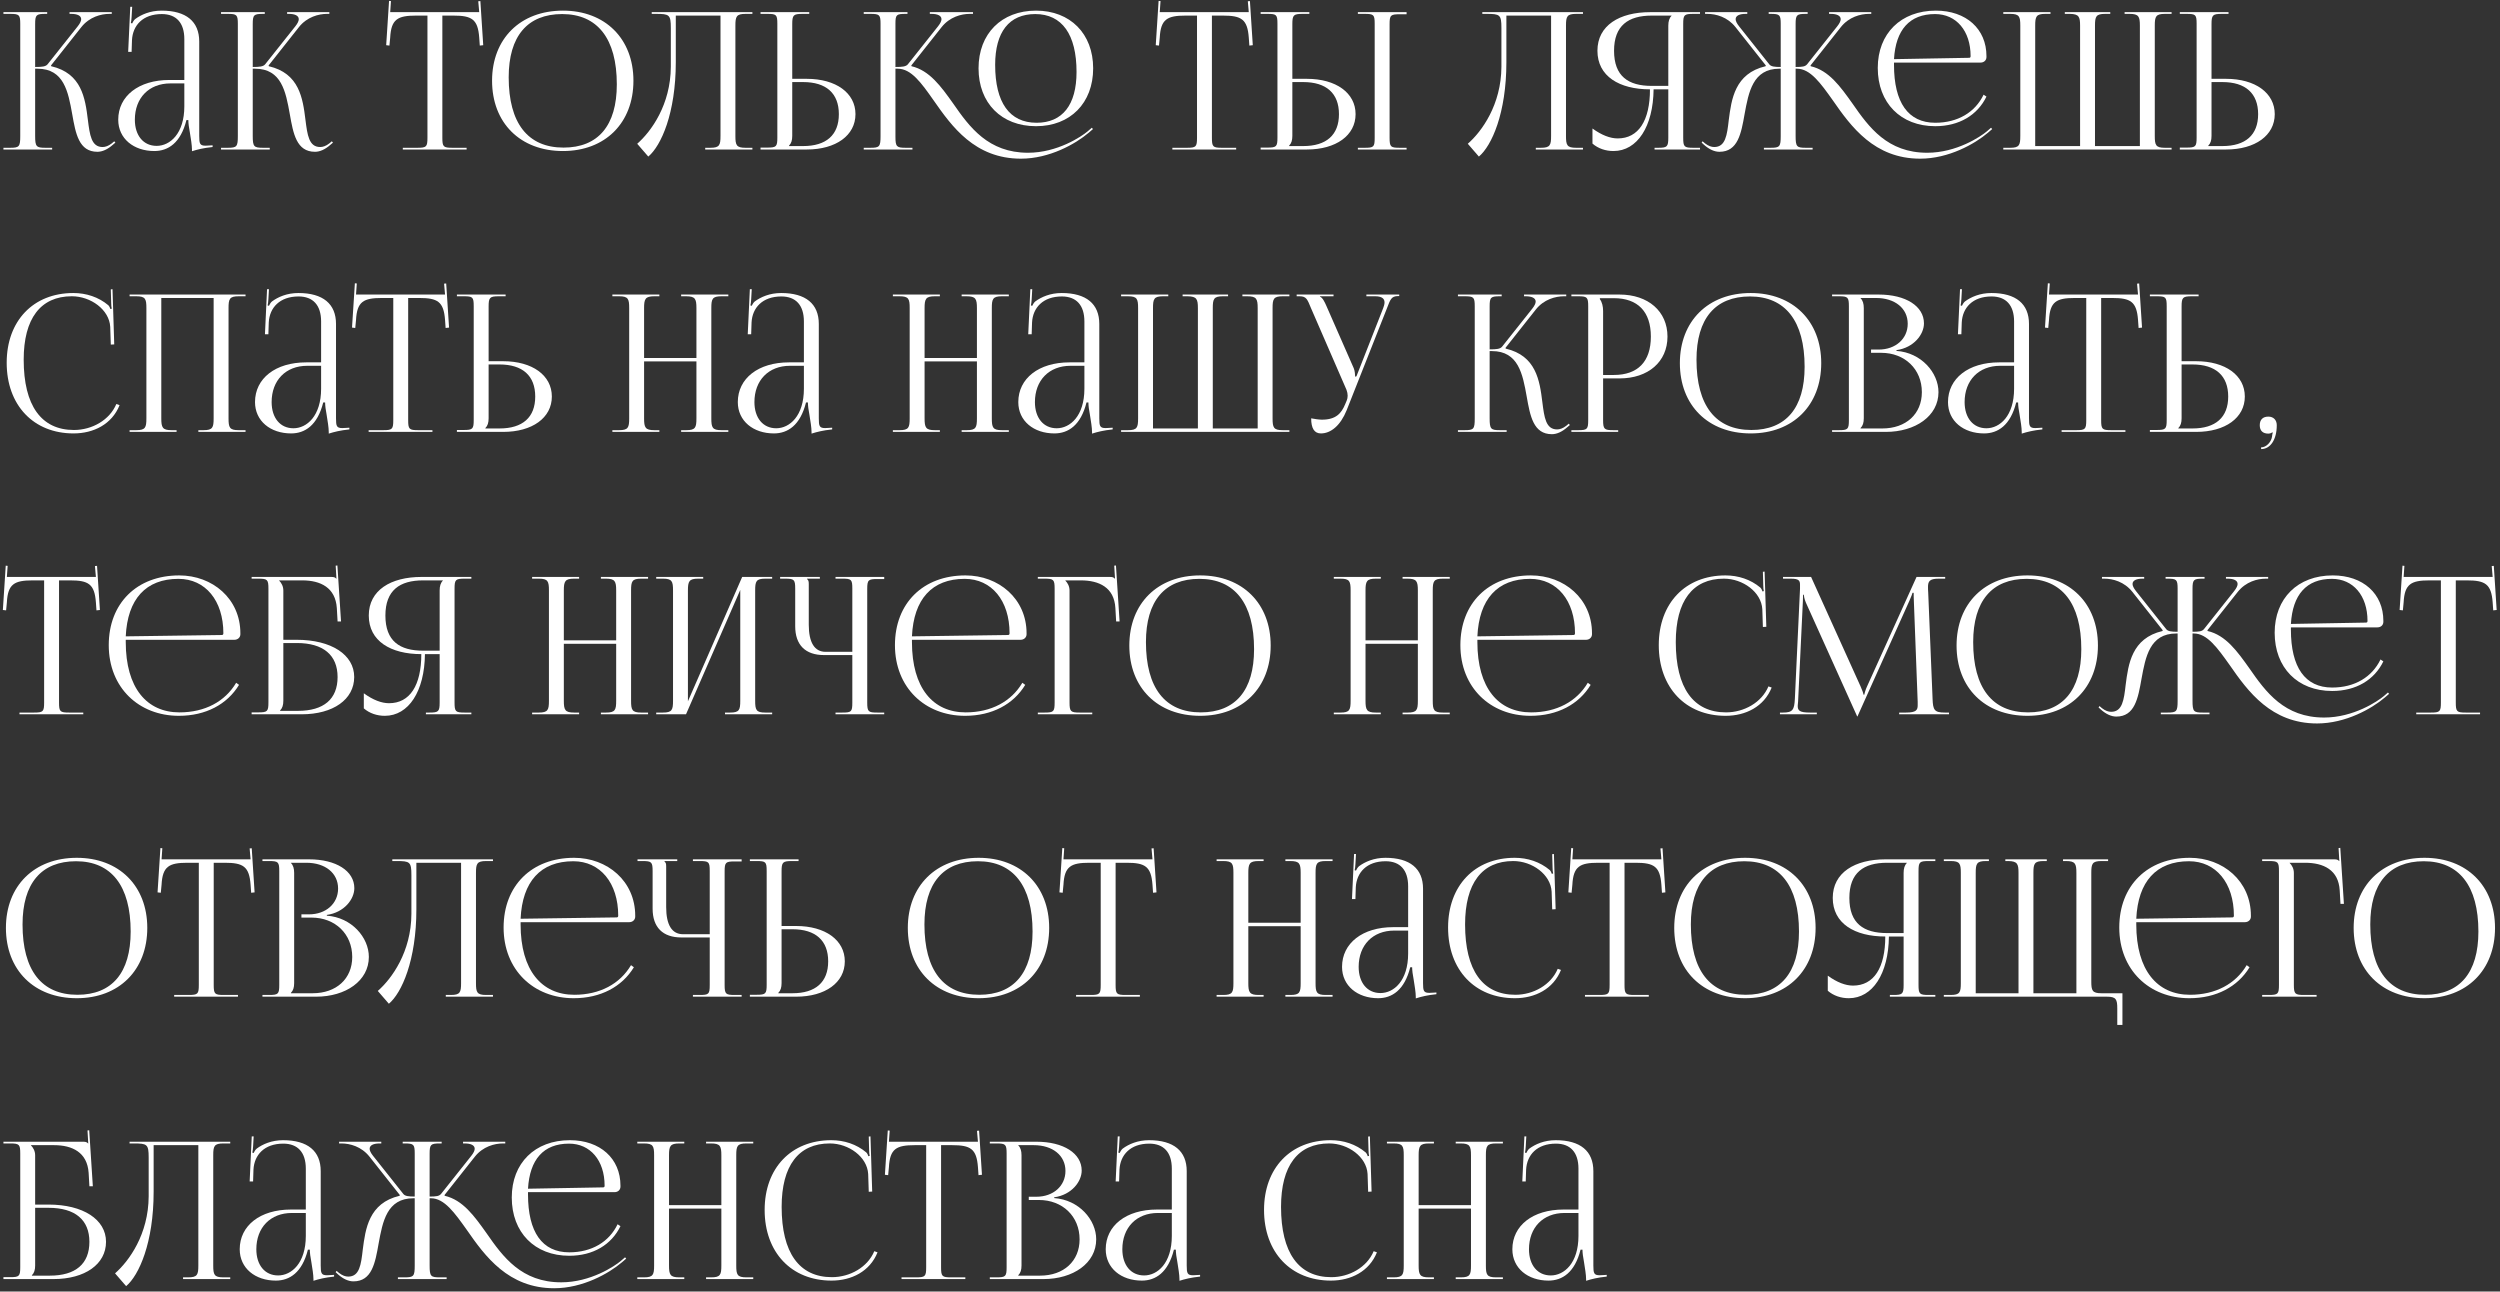 <?xml version="1.0" encoding="UTF-8"?> <svg xmlns="http://www.w3.org/2000/svg" width="602" height="311" viewBox="0 0 602 311" fill="none"><rect x="0" y="0" width="602" height="311" fill="#333333" stroke="none"/> <path d="M0.828 36.001H12.558V35.587H10.948C8.74 35.587 8.464 35.311 8.464 32.735V16.543H9.016C15.41 16.543 16.422 22.109 17.388 27.491C18.216 32.183 18.998 36.553 23.46 36.553C24.61 36.553 25.898 36.001 27.186 34.851L27.784 34.345L27.508 34.023L26.91 34.529C26.082 35.173 25.346 35.403 24.702 35.403C21.988 35.403 21.62 32.505 21.16 28.871C20.516 23.581 19.642 17.647 12.328 15.945L12.282 15.761L19.596 6.515C21.528 4.077 24.334 3.341 26.358 3.341H26.91V2.927H16.744V3.341H17.158C18.584 3.341 19.55 3.755 19.55 4.629C19.55 5.043 19.274 5.641 18.722 6.331L11.454 15.485C10.994 16.037 10.12 16.129 8.464 16.129V5.779C8.464 3.571 8.74 3.341 10.948 3.341H11.362V2.927H0.828V3.341H2.438C4.646 3.341 4.876 3.571 4.876 5.779V32.735C4.876 35.311 4.646 35.587 2.438 35.587H0.828V36.001Z" fill="white"></path> <path d="M44.387 19.257H40.799C33.393 19.257 28.471 23.121 28.471 28.825C28.471 33.379 32.197 36.369 37.165 36.369C40.477 36.369 43.513 34.437 44.893 28.917H45.353C45.353 29.653 45.491 30.757 45.721 31.907C45.951 33.379 46.227 34.943 46.227 36.047V36.415C47.515 36.001 48.987 35.633 51.195 35.403V34.989L50.413 35.035C50.413 35.035 49.769 35.081 49.493 35.081C48.113 35.081 47.975 34.575 47.975 32.735V10.011C47.975 5.181 44.847 2.559 38.913 2.559C36.153 2.559 33.991 3.525 32.565 4.583C32.243 4.813 31.875 5.503 31.829 5.641L31.507 5.549C31.599 5.227 31.645 4.721 31.691 4.077L31.829 1.639H31.369L30.863 12.495H31.691L31.783 9.643C31.967 6.101 34.405 3.387 38.959 3.387C42.455 3.387 44.387 5.503 44.387 9.413V19.257ZM44.387 20.085V25.605C44.387 32.183 40.937 35.127 37.717 35.127C34.543 35.127 32.473 32.643 32.473 28.825C32.473 23.581 35.877 20.085 41.029 20.085H44.387Z" fill="white"></path> <path d="M53.224 36.001H64.954V35.587H63.344C61.136 35.587 60.86 35.311 60.86 32.735V16.543H61.412C67.806 16.543 68.818 22.109 69.784 27.491C70.612 32.183 71.394 36.553 75.856 36.553C77.006 36.553 78.294 36.001 79.582 34.851L80.18 34.345L79.904 34.023L79.306 34.529C78.478 35.173 77.742 35.403 77.098 35.403C74.384 35.403 74.016 32.505 73.556 28.871C72.912 23.581 72.038 17.647 64.724 15.945L64.678 15.761L71.992 6.515C73.924 4.077 76.73 3.341 78.754 3.341H79.306V2.927H69.14V3.341H69.554C70.98 3.341 71.946 3.755 71.946 4.629C71.946 5.043 71.67 5.641 71.118 6.331L63.85 15.485C63.39 16.037 62.516 16.129 60.86 16.129V5.779C60.86 3.571 61.136 3.341 63.344 3.341H63.758V2.927H53.224V3.341H54.834C57.042 3.341 57.272 3.571 57.272 5.779V32.735C57.272 35.311 57.042 35.587 54.834 35.587H53.224V36.001Z" fill="white"></path> <path d="M96.996 36.001H112.36V35.587H108.956C106.748 35.587 106.518 35.357 106.518 33.149V3.755H109.186C113.602 3.755 115.074 4.629 115.396 9.045L115.534 10.977L116.362 10.885L115.672 0.259L115.166 0.305L115.396 2.927H93.96L94.144 0.259L93.684 0.213L92.994 10.885L93.776 10.977L93.96 9.045C94.19 4.629 95.754 3.755 100.17 3.755H102.93V33.149C102.93 35.357 102.7 35.587 100.492 35.587H96.996V36.001Z" fill="white"></path> <path d="M135.557 36.369C145.723 36.369 152.531 29.607 152.531 19.441C152.531 9.321 145.723 2.559 135.557 2.559C125.299 2.559 118.491 9.321 118.491 19.441C118.491 29.607 125.299 36.369 135.557 36.369ZM135.695 35.541C127.093 35.541 122.493 29.653 122.493 18.613C122.493 8.723 127.001 3.387 135.373 3.387C143.883 3.387 148.529 9.321 148.529 20.315C148.529 30.251 144.021 35.541 135.695 35.541Z" fill="white"></path> <path d="M156.935 2.927V3.341H157.947C161.167 3.341 161.535 3.525 161.535 6.745V16.083C161.489 25.237 156.797 31.677 153.439 34.621L156.107 37.703C159.189 35.127 162.731 27.261 162.731 14.979V3.755H173.495V32.735C173.495 34.943 173.265 35.587 171.057 35.587H169.815V36.001H181.177V35.587H179.521C177.313 35.587 177.083 34.943 177.083 32.735V6.193C177.083 3.985 177.313 3.341 179.521 3.341H181.177V2.927H156.935Z" fill="white"></path> <path d="M183.136 36.001H194.268C201.306 36.001 205.998 32.597 205.998 27.491C205.998 22.385 201.306 18.981 194.268 18.981H190.772V5.825C190.772 3.617 191.048 3.341 193.256 3.341H194.866V2.927H183.136V3.341H184.746C186.954 3.341 187.184 3.525 187.184 5.733V33.103C187.184 35.311 186.954 35.541 184.746 35.541H183.136V36.001ZM190.772 19.763H193.394C198.96 19.763 201.996 22.477 201.996 27.491C201.996 32.505 198.96 35.173 193.394 35.173H189.99V35.081C190.542 34.529 190.772 33.793 190.772 32.735V19.763Z" fill="white"></path> <path d="M249.479 30.389C257.713 30.389 263.233 24.823 263.233 16.451C263.233 8.125 257.713 2.559 249.479 2.559C241.153 2.559 235.633 8.125 235.633 16.451C235.633 24.823 241.153 30.389 249.479 30.389ZM249.617 29.561C243.085 29.561 239.635 24.685 239.635 15.623C239.635 7.711 242.993 3.387 249.295 3.387C255.735 3.387 259.231 8.309 259.231 17.325C259.231 25.283 255.827 29.561 249.617 29.561ZM207.987 36.001H219.717V35.587H218.107C215.945 35.587 215.623 35.357 215.623 32.965C215.623 32.919 215.623 32.827 215.623 32.735V16.543H216.175C219.441 16.543 221.879 19.993 224.823 24.179C229.193 30.435 234.713 38.209 245.845 38.209C252.699 38.209 259.001 34.667 262.175 31.953L263.187 31.079L262.911 30.757L261.899 31.631C260.427 32.873 254.631 36.783 247.547 36.783C237.979 36.783 233.471 30.619 229.515 24.915C226.571 20.775 223.811 16.957 219.487 15.945L219.441 15.761L226.755 6.515C228.687 4.077 231.493 3.341 233.517 3.341H234.299V2.927H223.903V3.341H224.317C225.743 3.341 226.709 3.755 226.709 4.629C226.709 5.043 226.433 5.641 225.881 6.331L218.613 15.485C218.153 16.037 217.279 16.129 215.623 16.129V5.687C215.623 3.525 215.853 3.341 218.107 3.341H218.521V2.927H207.987V3.341H209.597C211.805 3.341 212.035 3.571 212.035 5.779V32.735C212.035 35.311 211.805 35.587 209.597 35.587H207.987V36.001Z" fill="white"></path> <path d="M282.306 36.001H297.67V35.587H294.266C292.058 35.587 291.828 35.357 291.828 33.149V3.755H294.496C298.912 3.755 300.384 4.629 300.706 9.045L300.844 10.977L301.672 10.885L300.982 0.259L300.476 0.305L300.706 2.927H279.27L279.454 0.259L278.994 0.213L278.304 10.885L279.086 10.977L279.27 9.045C279.5 4.629 281.064 3.755 285.48 3.755H288.24V33.149C288.24 35.357 288.01 35.587 285.802 35.587H282.306V36.001Z" fill="white"></path> <path d="M326.976 36.001H338.706V35.587H337.096C334.888 35.587 334.612 35.403 334.612 33.195V5.825C334.612 3.617 334.888 3.433 337.096 3.433H338.706V2.927H326.976V3.341H328.586C330.794 3.341 331.024 3.525 331.024 5.733V33.195C331.024 35.403 330.794 35.587 328.586 35.587H326.976V36.001ZM303.562 36.001H314.694C321.732 36.001 326.424 32.597 326.424 27.491C326.424 22.385 321.732 18.981 314.694 18.981H311.198V5.825C311.198 3.617 311.474 3.341 313.682 3.341H315.292V2.927H303.562V3.341H305.172C307.38 3.341 307.61 3.525 307.61 5.733V33.103C307.61 35.311 307.38 35.541 305.172 35.541H303.562V36.001ZM311.198 19.763H313.82C319.386 19.763 322.422 22.477 322.422 27.491C322.422 32.505 319.386 35.173 313.82 35.173H310.416V35.081C310.968 34.529 311.198 33.793 311.198 32.735V19.763Z" fill="white"></path> <path d="M356.942 2.927V3.341H357.954C361.174 3.341 361.542 3.525 361.542 6.745V16.083C361.496 25.237 356.804 31.677 353.446 34.621L356.114 37.703C359.196 35.127 362.738 27.261 362.738 14.979V3.755H373.502V32.735C373.502 34.943 373.272 35.587 371.064 35.587H369.822V36.001H381.184V35.587H379.528C377.32 35.587 377.09 34.943 377.09 32.735V6.193C377.09 3.985 377.32 3.341 379.528 3.341H381.184V2.927H356.942Z" fill="white"></path> <path d="M398.416 36.001H409.364V35.587H407.754C405.546 35.587 405.316 35.357 405.316 33.149V5.779C405.316 3.571 405.546 3.341 407.754 3.341H409.364V2.927H397.358C389.998 2.927 384.662 6.101 384.662 12.219C384.662 18.383 389.952 21.511 397.312 21.511C397.312 29.055 394.552 33.333 389.538 33.333C387.744 33.333 385.674 32.551 383.466 30.941V34.575C384.846 35.771 386.64 36.369 388.526 36.369C394.276 36.369 398.094 30.435 398.186 21.511H401.728V33.149C401.728 35.357 401.452 35.587 399.244 35.587H398.416V36.001ZM401.728 20.683H397.726C392.114 20.683 388.664 18.383 388.664 12.219C388.664 6.147 392.114 3.755 397.726 3.755H402.51V3.801C401.958 4.353 401.728 5.135 401.728 6.193V20.683Z" fill="white"></path> <path d="M424.749 36.001H436.479V35.587H434.869C432.661 35.587 432.385 35.357 432.385 32.735V16.543H432.707C435.927 16.543 438.411 20.039 441.355 24.179C445.725 30.481 451.337 38.209 462.377 38.209C469.231 38.209 475.533 34.667 478.707 31.953L479.719 31.079L479.443 30.757L478.431 31.631C476.959 32.873 471.163 36.783 464.079 36.783C454.511 36.783 450.049 30.665 446.093 24.961C443.149 20.821 440.389 16.957 436.019 15.945L435.973 15.761L443.287 6.515C445.219 4.077 448.025 3.341 450.049 3.341H450.601V2.927H440.435V3.341H440.849C442.275 3.341 443.241 3.755 443.241 4.629C443.241 5.043 442.965 5.641 442.413 6.331L435.145 15.485C434.685 16.037 433.995 16.129 432.385 16.129V5.779C432.385 3.571 432.661 3.341 434.869 3.341H435.283V2.927H425.899V3.341H426.359C428.567 3.341 428.797 3.571 428.797 5.779V16.129C427.325 16.129 426.451 16.037 426.037 15.485L418.769 6.331C418.217 5.641 417.941 5.043 417.941 4.629C417.941 3.755 418.907 3.341 420.333 3.341H420.747V2.927H410.581V3.341H411.133C413.203 3.341 415.963 4.077 417.895 6.515L425.209 15.761L425.163 15.945C417.711 17.693 416.929 23.949 416.285 28.917C415.871 32.551 415.503 35.403 412.789 35.403C412.145 35.403 411.409 35.173 410.581 34.529L409.983 34.023L409.753 34.345L410.305 34.851C411.593 36.001 412.881 36.553 414.031 36.553C418.493 36.553 419.275 32.137 420.103 27.445C421.069 22.201 422.081 16.543 428.475 16.543H428.797V32.735C428.797 35.311 428.567 35.587 426.359 35.587H424.749V36.001ZM456.075 15.071H476.913C477.741 15.071 478.339 14.519 478.339 13.737V13.507C478.339 6.975 473.463 2.559 466.149 2.559C457.731 2.559 452.165 8.079 452.165 16.359C452.165 24.777 457.685 30.389 466.011 30.389C471.761 30.389 476.177 27.721 478.339 23.259L477.649 22.799C475.625 27.031 471.439 29.561 466.011 29.561C459.479 29.561 456.075 24.685 456.075 15.623C456.075 15.439 456.075 15.255 456.075 15.071ZM456.075 14.243C456.489 7.205 459.801 3.387 465.965 3.387C471.071 3.387 474.521 7.435 474.521 13.507C474.521 13.783 474.429 13.921 474.153 13.921L456.075 14.243Z" fill="white"></path> <path d="M482.394 36.001H522.92V35.587H521.31C519.102 35.587 518.872 34.943 518.872 32.735V6.193C518.872 3.985 519.102 3.341 521.31 3.341H522.92V2.927H511.604V3.341H512.8C515.008 3.341 515.284 3.985 515.284 6.193V35.173H504.474V6.193C504.474 3.985 504.704 3.341 506.912 3.341H508.154V2.927H497.206V3.341H498.448C500.61 3.387 500.886 4.031 500.886 6.193V35.173H490.076V6.193C490.076 3.985 490.306 3.341 492.514 3.341H493.756V2.927H482.394V3.341H484.05C486.258 3.341 486.488 3.985 486.488 6.193V32.735C486.488 34.943 486.258 35.587 484.05 35.587H482.394V36.001Z" fill="white"></path> <path d="M524.898 36.001H536.03C543.068 36.001 547.76 32.597 547.76 27.491C547.76 22.385 543.068 18.981 536.03 18.981H532.534V5.825C532.534 3.617 532.81 3.341 535.018 3.341H536.628V2.927H524.898V3.341H526.508C528.716 3.341 528.946 3.525 528.946 5.733V33.103C528.946 35.311 528.716 35.541 526.508 35.541H524.898V36.001ZM532.534 19.763H535.156C540.722 19.763 543.758 22.477 543.758 27.491C543.758 32.505 540.722 35.173 535.156 35.173H531.752V35.081C532.304 34.529 532.534 33.793 532.534 32.735V19.763Z" fill="white"></path> <path d="M1.61 87.349C1.61 97.561 8.05 104.369 17.71 104.369C22.54 104.369 26.956 102.161 28.796 97.561L28.014 97.285C26.404 101.149 22.172 103.541 17.802 103.541C9.936 103.541 5.704 97.653 5.704 86.613C5.704 76.723 9.752 71.341 17.296 71.341C21.85 71.341 26.312 74.561 26.542 78.701L26.68 82.979L27.508 82.933L27.094 69.639L26.68 69.685L26.772 72.997C26.772 73.503 26.818 73.963 26.91 74.331L26.588 74.423C26.496 74.101 26.312 73.733 26.082 73.503C23.736 71.525 20.746 70.559 17.664 70.559C8.004 70.559 1.61 77.275 1.61 87.349Z" fill="white"></path> <path d="M31.204 104.001H42.52V103.587H41.324C39.116 103.587 38.84 102.943 38.84 100.735V71.755H51.444V100.735C51.444 102.943 51.214 103.587 49.006 103.587H47.764V104.001H59.126V103.587H57.47C55.262 103.587 55.032 102.943 55.032 100.735V74.193C55.032 71.985 55.262 71.341 57.47 71.341H59.126V70.927H31.204V71.341H32.814C35.022 71.341 35.252 71.985 35.252 74.193V100.735C35.252 102.943 35.022 103.587 32.814 103.587H31.204V104.001Z" fill="white"></path> <path d="M77.323 87.257H73.736C66.329 87.257 61.407 91.121 61.407 96.825C61.407 101.379 65.133 104.369 70.102 104.369C73.413 104.369 76.45 102.437 77.829 96.917H78.29C78.29 97.653 78.427 98.757 78.657 99.907C78.888 101.379 79.163 102.943 79.163 104.047V104.415C80.451 104.001 81.924 103.633 84.132 103.403V102.989L83.35 103.035C83.35 103.035 82.706 103.081 82.43 103.081C81.049 103.081 80.912 102.575 80.912 100.735V78.011C80.912 73.181 77.784 70.559 71.85 70.559C69.09 70.559 66.927 71.525 65.501 72.583C65.18 72.813 64.811 73.503 64.766 73.641L64.444 73.549C64.535 73.227 64.582 72.721 64.627 72.077L64.766 69.639H64.305L63.8 80.495H64.627L64.719 77.643C64.903 74.101 67.341 71.387 71.895 71.387C75.391 71.387 77.323 73.503 77.323 77.413V87.257ZM77.323 88.085V93.605C77.323 100.183 73.874 103.127 70.653 103.127C67.48 103.127 65.409 100.643 65.409 96.825C65.409 91.581 68.814 88.085 73.966 88.085H77.323Z" fill="white"></path> <path d="M88.767 104.001H104.131V103.587H100.727C98.519 103.587 98.289 103.357 98.289 101.149V71.755H100.957C105.373 71.755 106.845 72.629 107.167 77.045L107.305 78.977L108.133 78.885L107.443 68.259L106.937 68.305L107.167 70.927H85.731L85.915 68.259L85.455 68.213L84.765 78.885L85.547 78.977L85.731 77.045C85.961 72.629 87.525 71.755 91.941 71.755H94.701V101.149C94.701 103.357 94.471 103.587 92.263 103.587H88.767V104.001Z" fill="white"></path> <path d="M110.023 104.001H121.155C128.193 104.001 132.885 100.597 132.885 95.491C132.885 90.385 128.193 86.981 121.155 86.981H117.659V73.825C117.659 71.617 117.935 71.341 120.143 71.341H121.753V70.927H110.023V71.341H111.633C113.841 71.341 114.071 71.525 114.071 73.733V101.103C114.071 103.311 113.841 103.541 111.633 103.541H110.023V104.001ZM117.659 87.763H120.281C125.847 87.763 128.883 90.477 128.883 95.491C128.883 100.505 125.847 103.173 120.281 103.173H116.877V103.081C117.429 102.529 117.659 101.793 117.659 100.735V87.763Z" fill="white"></path> <path d="M147.46 104.001H158.776V103.587H157.58C155.372 103.587 155.096 102.943 155.096 100.735V87.027H167.7V100.735C167.7 102.943 167.47 103.587 165.262 103.587H164.02V104.001H175.382V103.587H173.726C171.518 103.587 171.288 102.943 171.288 100.735V74.193C171.288 71.985 171.518 71.341 173.726 71.341H175.382V70.927H164.02V71.341H165.216C167.424 71.341 167.7 71.985 167.7 74.193V86.199H155.096V74.193C155.096 71.985 155.372 71.341 157.58 71.341H158.776V70.927H147.46V71.341H149.07C151.278 71.341 151.508 71.985 151.508 74.193V100.735C151.508 102.943 151.278 103.587 149.07 103.587H147.46V104.001Z" fill="white"></path> <path d="M193.58 87.257H189.992C182.586 87.257 177.664 91.121 177.664 96.825C177.664 101.379 181.39 104.369 186.358 104.369C189.67 104.369 192.706 102.437 194.086 96.917H194.546C194.546 97.653 194.684 98.757 194.914 99.907C195.144 101.379 195.42 102.943 195.42 104.047V104.415C196.708 104.001 198.18 103.633 200.388 103.403V102.989L199.606 103.035C199.606 103.035 198.962 103.081 198.686 103.081C197.306 103.081 197.168 102.575 197.168 100.735V78.011C197.168 73.181 194.039 70.559 188.105 70.559C185.345 70.559 183.184 71.525 181.758 72.583C181.436 72.813 181.067 73.503 181.021 73.641L180.7 73.549C180.792 73.227 180.837 72.721 180.883 72.077L181.021 69.639H180.562L180.056 80.495H180.883L180.976 77.643C181.16 74.101 183.598 71.387 188.152 71.387C191.648 71.387 193.58 73.503 193.58 77.413V87.257ZM193.58 88.085V93.605C193.58 100.183 190.129 103.127 186.91 103.127C183.735 103.127 181.666 100.643 181.666 96.825C181.666 91.581 185.07 88.085 190.222 88.085H193.58Z" fill="white"></path> <path d="M215.003 104.001H226.319V103.587H225.123C222.915 103.587 222.639 102.943 222.639 100.735V87.027H235.243V100.735C235.243 102.943 235.013 103.587 232.805 103.587H231.563V104.001H242.925V103.587H241.269C239.061 103.587 238.831 102.943 238.831 100.735V74.193C238.831 71.985 239.061 71.341 241.269 71.341H242.925V70.927H231.563V71.341H232.759C234.967 71.341 235.243 71.985 235.243 74.193V86.199H222.639V74.193C222.639 71.985 222.915 71.341 225.123 71.341H226.319V70.927H215.003V71.341H216.613C218.821 71.341 219.051 71.985 219.051 74.193V100.735C219.051 102.943 218.821 103.587 216.613 103.587H215.003V104.001Z" fill="white"></path> <path d="M261.123 87.257H257.535C250.129 87.257 245.207 91.121 245.207 96.825C245.207 101.379 248.933 104.369 253.901 104.369C257.213 104.369 260.249 102.437 261.629 96.917H262.089C262.089 97.653 262.227 98.757 262.457 99.907C262.687 101.379 262.963 102.943 262.963 104.047V104.415C264.251 104.001 265.723 103.633 267.931 103.403V102.989L267.149 103.035C267.149 103.035 266.505 103.081 266.229 103.081C264.849 103.081 264.711 102.575 264.711 100.735V78.011C264.711 73.181 261.583 70.559 255.649 70.559C252.889 70.559 250.727 71.525 249.301 72.583C248.979 72.813 248.611 73.503 248.565 73.641L248.243 73.549C248.335 73.227 248.381 72.721 248.427 72.077L248.565 69.639H248.105L247.599 80.495H248.427L248.519 77.643C248.703 74.101 251.141 71.387 255.695 71.387C259.191 71.387 261.123 73.503 261.123 77.413V87.257ZM261.123 88.085V93.605C261.123 100.183 257.673 103.127 254.453 103.127C251.279 103.127 249.209 100.643 249.209 96.825C249.209 91.581 252.613 88.085 257.765 88.085H261.123Z" fill="white"></path> <path d="M269.96 104.001H310.486V103.587H308.876C306.668 103.587 306.438 102.943 306.438 100.735V74.193C306.438 71.985 306.668 71.341 308.876 71.341H310.486V70.927H299.17V71.341H300.366C302.574 71.341 302.85 71.985 302.85 74.193V103.173H292.04V74.193C292.04 71.985 292.27 71.341 294.478 71.341H295.72V70.927H284.772V71.341H286.014C288.176 71.387 288.452 72.031 288.452 74.193V103.173H277.642V74.193C277.642 71.985 277.872 71.341 280.08 71.341H281.322V70.927H269.96V71.341H271.616C273.824 71.341 274.054 71.985 274.054 74.193V100.735C274.054 102.943 273.824 103.587 271.616 103.587H269.96V104.001Z" fill="white"></path> <path d="M315.731 100.735C315.731 103.173 316.513 104.369 318.077 104.369C320.423 104.369 322.769 102.529 324.287 98.757L333.993 74.193C334.775 72.169 335.005 71.295 336.661 71.295H336.937V70.927H329.025V71.341H331.141C332.843 71.341 333.395 71.985 333.395 72.813C333.395 73.227 333.257 73.733 333.073 74.193L326.633 90.615L326.311 90.707V90.615C326.311 90.339 326.265 89.327 325.989 88.683L319.365 73.595C318.997 72.767 318.491 71.663 317.847 71.433V71.341H321.113V70.927H312.235V71.341H312.925C314.581 71.341 314.811 72.077 315.685 74.193L324.241 93.881C324.425 94.387 324.517 94.847 324.517 95.307C324.517 95.721 324.425 96.135 324.287 96.457L323.919 97.331C322.999 99.539 321.711 101.057 318.307 101.057C317.663 101.057 316.375 100.873 315.731 100.735Z" fill="white"></path> <path d="M351.07 104.001H362.8V103.587H361.19C358.982 103.587 358.706 103.311 358.706 100.735V84.543H359.258C365.652 84.543 366.664 90.109 367.63 95.491C368.458 100.183 369.24 104.553 373.702 104.553C374.852 104.553 376.14 104.001 377.428 102.851L378.026 102.345L377.75 102.023L377.152 102.529C376.324 103.173 375.588 103.403 374.944 103.403C372.23 103.403 371.862 100.505 371.402 96.871C370.758 91.581 369.884 85.647 362.57 83.945L362.524 83.761L369.838 74.515C371.77 72.077 374.576 71.341 376.6 71.341H377.152V70.927H366.986V71.341H367.4C368.826 71.341 369.792 71.755 369.792 72.629C369.792 73.043 369.516 73.641 368.964 74.331L361.696 83.485C361.236 84.037 360.362 84.129 358.706 84.129V73.779C358.706 71.571 358.982 71.341 361.19 71.341H361.604V70.927H351.07V71.341H352.68C354.888 71.341 355.118 71.571 355.118 73.779V100.735C355.118 103.311 354.888 103.587 352.68 103.587H351.07V104.001Z" fill="white"></path> <path d="M385.245 71.801H388.603C394.399 71.801 397.527 75.067 397.527 81.047C397.527 87.073 394.399 90.293 388.603 90.293H386.027V74.883C386.027 73.825 385.797 72.767 385.245 72.031V71.801ZM378.391 104.001H389.661V103.587H388.511C386.303 103.587 386.027 103.357 386.027 101.149V91.121H389.983C396.883 91.121 401.529 87.119 401.529 81.047C401.529 74.975 396.883 70.927 389.983 70.927H378.391V71.341H380.001C382.209 71.341 382.439 71.571 382.439 73.779V101.149C382.439 103.357 382.209 103.587 380.001 103.587H378.391V104.001Z" fill="white"></path> <path d="M421.579 104.369C431.745 104.369 438.553 97.607 438.553 87.441C438.553 77.321 431.745 70.559 421.579 70.559C411.321 70.559 404.513 77.321 404.513 87.441C404.513 97.607 411.321 104.369 421.579 104.369ZM421.717 103.541C413.115 103.541 408.515 97.653 408.515 86.613C408.515 76.723 413.023 71.387 421.395 71.387C429.905 71.387 434.551 77.321 434.551 88.315C434.551 98.251 430.043 103.541 421.717 103.541Z" fill="white"></path> <path d="M448.018 103.173V103.081C448.57 102.529 448.8 101.793 448.8 100.735V74.193C448.8 73.135 448.57 72.353 448.018 71.801V71.755H451.744C456.298 71.755 459.38 74.239 459.38 77.965C459.38 81.599 456.436 84.175 452.388 84.175H450.548V84.957H452.986C458.69 84.957 462.784 88.913 462.784 94.433C462.784 99.677 458.966 103.173 453.262 103.173H448.018ZM441.164 104.001H454.09C461.22 104.001 466.786 100.183 466.786 94.433C466.786 89.741 462.646 84.911 456.666 84.497V84.313C460.898 83.715 463.29 80.495 463.29 77.873C463.29 73.733 458.92 70.927 452.388 70.927H441.164V71.341H442.774C444.982 71.341 445.212 71.571 445.212 73.779V101.149C445.212 103.357 444.982 103.587 442.774 103.587H441.164V104.001Z" fill="white"></path> <path d="M484.993 87.257H481.405C473.999 87.257 469.077 91.121 469.077 96.825C469.077 101.379 472.803 104.369 477.771 104.369C481.083 104.369 484.119 102.437 485.499 96.917H485.959C485.959 97.653 486.097 98.757 486.327 99.907C486.557 101.379 486.833 102.943 486.833 104.047V104.415C488.121 104.001 489.593 103.633 491.801 103.403V102.989L491.019 103.035C491.019 103.035 490.375 103.081 490.099 103.081C488.719 103.081 488.581 102.575 488.581 100.735V78.011C488.581 73.181 485.453 70.559 479.519 70.559C476.759 70.559 474.597 71.525 473.171 72.583C472.849 72.813 472.481 73.503 472.435 73.641L472.113 73.549C472.205 73.227 472.251 72.721 472.297 72.077L472.435 69.639H471.975L471.469 80.495H472.297L472.389 77.643C472.573 74.101 475.011 71.387 479.565 71.387C483.061 71.387 484.993 73.503 484.993 77.413V87.257ZM484.993 88.085V93.605C484.993 100.183 481.543 103.127 478.323 103.127C475.149 103.127 473.079 100.643 473.079 96.825C473.079 91.581 476.483 88.085 481.635 88.085H484.993Z" fill="white"></path> <path d="M496.436 104.001H511.8V103.587H508.396C506.188 103.587 505.958 103.357 505.958 101.149V71.755H508.626C513.042 71.755 514.514 72.629 514.836 77.045L514.974 78.977L515.802 78.885L515.112 68.259L514.606 68.305L514.836 70.927H493.4L493.584 68.259L493.124 68.213L492.434 78.885L493.216 78.977L493.4 77.045C493.63 72.629 495.194 71.755 499.61 71.755H502.37V101.149C502.37 103.357 502.14 103.587 499.932 103.587H496.436V104.001Z" fill="white"></path> <path d="M517.692 104.001H528.824C535.862 104.001 540.554 100.597 540.554 95.491C540.554 90.385 535.862 86.981 528.824 86.981H525.328V73.825C525.328 71.617 525.604 71.341 527.812 71.341H529.422V70.927H517.692V71.341H519.302C521.51 71.341 521.74 71.525 521.74 73.733V101.103C521.74 103.311 521.51 103.541 519.302 103.541H517.692V104.001ZM525.328 87.763H527.95C533.516 87.763 536.552 90.477 536.552 95.491C536.552 100.505 533.516 103.173 527.95 103.173H524.546V103.081C525.098 102.529 525.328 101.793 525.328 100.735V87.763Z" fill="white"></path> <path d="M544.474 107.727V108.141C546.728 108.141 548.246 105.841 548.246 102.391C548.246 101.149 547.464 100.321 546.222 100.321C544.888 100.321 544.152 101.057 544.152 102.391C544.152 103.725 544.888 104.415 546.222 104.415C546.544 104.415 547.004 104.277 547.142 104.093L547.28 104.185C547.188 104.369 547.142 104.875 547.096 105.197C546.866 106.485 545.716 107.727 544.474 107.727Z" fill="white"></path> <path d="M4.692 172.001H20.056V171.587H16.652C14.444 171.587 14.214 171.357 14.214 169.149V139.755H16.882C21.298 139.755 22.77 140.629 23.092 145.045L23.23 146.977L24.058 146.885L23.368 136.259L22.862 136.305L23.092 138.927H1.656L1.84 136.259L1.38 136.213L0.69 146.885L1.472 146.977L1.656 145.045C1.886 140.629 3.45 139.755 7.866 139.755H10.626V169.149C10.626 171.357 10.396 171.587 8.188 171.587H4.692V172.001Z" fill="white"></path> <path d="M30.281 154.061H56.455C57.237 154.061 57.881 153.509 57.881 152.727V152.497C57.881 144.171 51.165 138.559 43.161 138.559C32.949 138.559 26.187 145.275 26.187 155.349C26.187 165.561 33.409 172.369 43.069 172.369C49.555 172.369 54.707 169.609 57.559 164.917L56.869 164.411C54.201 168.919 49.371 171.541 43.207 171.541C35.341 171.541 30.281 165.653 30.281 154.613C30.281 154.429 30.281 154.245 30.281 154.061ZM30.281 153.233C30.695 144.263 35.111 139.387 42.977 139.387C49.463 139.387 53.787 144.631 53.787 152.497C53.787 152.773 53.649 152.911 53.419 152.911L30.281 153.233Z" fill="white"></path> <path d="M60.591 172.001H72.643C80.233 172.001 85.293 168.413 85.293 163.031C85.293 157.649 79.773 154.061 71.447 154.061H68.227V142.193C68.227 141.181 67.767 140.353 67.215 139.801V139.755H72.781C77.197 139.755 80.785 141.503 81.107 146.425L81.291 149.645H82.119L81.245 136.167L80.831 136.213L81.015 139.341H80.969C80.647 139.019 80.463 138.927 79.727 138.927H60.591V139.341H62.201C64.409 139.341 64.639 139.571 64.639 141.779V169.103C64.639 171.311 64.409 171.541 62.201 171.541H60.591V172.001ZM68.227 154.843H71.493C77.841 154.843 81.291 157.741 81.291 163.031C81.291 168.367 77.933 171.173 71.769 171.173H67.445V171.081C67.997 170.529 68.227 169.793 68.227 168.735V154.843Z" fill="white"></path> <path d="M102.556 172.001H113.504V171.587H111.894C109.686 171.587 109.456 171.357 109.456 169.149V141.779C109.456 139.571 109.686 139.341 111.894 139.341H113.504V138.927H101.498C94.138 138.927 88.802 142.101 88.802 148.219C88.802 154.383 94.092 157.511 101.452 157.511C101.452 165.055 98.692 169.333 93.678 169.333C91.884 169.333 89.814 168.551 87.606 166.941V170.575C88.986 171.771 90.78 172.369 92.666 172.369C98.416 172.369 102.234 166.435 102.326 157.511H105.868V169.149C105.868 171.357 105.592 171.587 103.384 171.587H102.556V172.001ZM105.868 156.683H101.866C96.254 156.683 92.804 154.383 92.804 148.219C92.804 142.147 96.254 139.755 101.866 139.755H106.65V139.801C106.098 140.353 105.868 141.135 105.868 142.193V156.683Z" fill="white"></path> <path d="M128.135 172.001H139.451V171.587H138.255C136.047 171.587 135.771 170.943 135.771 168.735V155.027H148.375V168.735C148.375 170.943 148.145 171.587 145.937 171.587H144.695V172.001H156.057V171.587H154.401C152.193 171.587 151.963 170.943 151.963 168.735V142.193C151.963 139.985 152.193 139.341 154.401 139.341H156.057V138.927H144.695V139.341H145.891C148.099 139.341 148.375 139.985 148.375 142.193V154.199H135.771V142.193C135.771 139.985 136.047 139.341 138.255 139.341H139.451V138.927H128.135V139.341H129.745C131.953 139.341 132.183 139.985 132.183 142.193V168.735C132.183 170.943 131.953 171.587 129.745 171.587H128.135V172.001Z" fill="white"></path> <path d="M158.016 172.001H165.192L178.256 142.055V168.735C178.256 170.943 178.026 171.587 175.818 171.587H174.576V172.001H185.938V171.587H184.282C182.074 171.587 181.844 170.943 181.844 168.735V142.193C181.844 139.985 182.074 139.341 184.282 139.341H185.938V138.927H178.716L165.652 168.873V142.193C165.652 139.985 165.928 139.341 168.136 139.341H169.332V138.927H158.016V139.341H159.626C161.834 139.341 162.064 139.985 162.064 142.193V168.735C162.064 170.943 161.834 171.587 159.626 171.587H158.016V172.001Z" fill="white"></path> <path d="M201.192 172.001H212.922V171.587H211.312C209.104 171.587 208.828 171.403 208.828 169.195V141.825C208.828 139.617 209.104 139.433 211.312 139.433H212.922V138.927H201.192V139.341H202.802C205.01 139.341 205.24 139.525 205.24 141.733V156.959H198.8C196.132 156.959 194.752 154.705 194.752 150.427V140.629C194.752 139.893 194.66 139.755 194.338 139.433V139.341H197.42V138.927H187.852V139.341H189.048C191.256 139.341 191.486 139.571 191.486 141.779V150.795C191.486 155.303 193.924 157.741 198.432 157.741H205.24V169.195C205.24 171.403 205.01 171.587 202.802 171.587H201.192V172.001Z" fill="white"></path> <path d="M219.597 154.061H245.771C246.553 154.061 247.197 153.509 247.197 152.727V152.497C247.197 144.171 240.481 138.559 232.477 138.559C222.265 138.559 215.503 145.275 215.503 155.349C215.503 165.561 222.725 172.369 232.385 172.369C238.871 172.369 244.023 169.609 246.875 164.917L246.185 164.411C243.517 168.919 238.687 171.541 232.523 171.541C224.657 171.541 219.597 165.653 219.597 154.613C219.597 154.429 219.597 154.245 219.597 154.061ZM219.597 153.233C220.011 144.263 224.427 139.387 232.293 139.387C238.779 139.387 243.103 144.631 243.103 152.497C243.103 152.773 242.965 152.911 242.735 152.911L219.597 153.233Z" fill="white"></path> <path d="M249.908 172.001H263.018V171.587H260.028C257.82 171.587 257.544 171.357 257.544 169.149V142.193C257.544 141.181 257.084 140.353 256.532 139.801V139.755H260.258C264.674 139.755 268.308 141.457 268.584 146.425L268.768 149.645H269.596L268.722 136.167L268.308 136.213L268.492 139.341H268.446C268.124 139.019 267.94 138.927 267.204 138.927H249.908V139.341H251.518C253.726 139.341 253.956 139.571 253.956 141.779V169.149C253.956 171.357 253.726 171.587 251.518 171.587H249.908V172.001Z" fill="white"></path> <path d="M289.008 172.369C299.174 172.369 305.982 165.607 305.982 155.441C305.982 145.321 299.174 138.559 289.008 138.559C278.75 138.559 271.942 145.321 271.942 155.441C271.942 165.607 278.75 172.369 289.008 172.369ZM289.146 171.541C280.544 171.541 275.944 165.653 275.944 154.613C275.944 144.723 280.452 139.387 288.824 139.387C297.334 139.387 301.98 145.321 301.98 156.315C301.98 166.251 297.472 171.541 289.146 171.541Z" fill="white"></path> <path d="M321.18 172.001H332.496V171.587H331.3C329.092 171.587 328.816 170.943 328.816 168.735V155.027H341.42V168.735C341.42 170.943 341.19 171.587 338.982 171.587H337.74V172.001H349.102V171.587H347.446C345.238 171.587 345.008 170.943 345.008 168.735V142.193C345.008 139.985 345.238 139.341 347.446 139.341H349.102V138.927H337.74V139.341H338.936C341.144 139.341 341.42 139.985 341.42 142.193V154.199H328.816V142.193C328.816 139.985 329.092 139.341 331.3 139.341H332.496V138.927H321.18V139.341H322.79C324.998 139.341 325.228 139.985 325.228 142.193V168.735C325.228 170.943 324.998 171.587 322.79 171.587H321.18V172.001Z" fill="white"></path> <path d="M355.753 154.061H381.927C382.709 154.061 383.353 153.509 383.353 152.727V152.497C383.353 144.171 376.637 138.559 368.633 138.559C358.421 138.559 351.659 145.275 351.659 155.349C351.659 165.561 358.881 172.369 368.541 172.369C375.027 172.369 380.179 169.609 383.031 164.917L382.341 164.411C379.673 168.919 374.843 171.541 368.679 171.541C360.813 171.541 355.753 165.653 355.753 154.613C355.753 154.429 355.753 154.245 355.753 154.061ZM355.753 153.233C356.167 144.263 360.583 139.387 368.449 139.387C374.935 139.387 379.259 144.631 379.259 152.497C379.259 152.773 379.121 152.911 378.891 152.911L355.753 153.233Z" fill="white"></path> <path d="M399.433 155.349C399.433 165.561 405.873 172.369 415.533 172.369C420.363 172.369 424.779 170.161 426.619 165.561L425.837 165.285C424.227 169.149 419.995 171.541 415.625 171.541C407.759 171.541 403.527 165.653 403.527 154.613C403.527 144.723 407.575 139.341 415.119 139.341C419.673 139.341 424.135 142.561 424.365 146.701L424.503 150.979L425.331 150.933L424.917 137.639L424.503 137.685L424.595 140.997C424.595 141.503 424.641 141.963 424.733 142.331L424.411 142.423C424.319 142.101 424.135 141.733 423.905 141.503C421.559 139.525 418.569 138.559 415.487 138.559C405.827 138.559 399.433 145.275 399.433 155.349Z" fill="white"></path> <path d="M428.613 172.001H437.491V171.587H435.835C433.305 171.587 432.891 171.081 432.891 169.977C432.891 169.701 432.937 169.333 432.983 168.919L434.133 144.769C434.179 143.941 434.179 143.619 434.179 143.205H434.363C434.363 143.343 434.455 144.217 434.869 145.137L447.059 172.185L447.197 172.507H447.289L447.427 172.185L459.801 144.631C460.215 143.665 460.537 142.883 460.537 142.745H460.813C460.813 143.251 460.813 143.941 460.859 144.769L461.779 169.011C461.779 169.333 461.779 169.609 461.779 169.839C461.779 170.943 461.457 171.587 458.973 171.587H457.317V172.001H469.323V171.587H468.311C465.781 171.587 465.459 170.943 465.367 168.321L464.309 142.607C464.263 142.147 464.263 141.733 464.263 141.365C464.263 140.031 464.585 139.341 466.839 139.341H468.403V138.927H461.503L449.589 165.285C449.267 165.975 448.945 166.987 448.945 167.263H448.715C448.715 166.987 448.439 166.205 448.025 165.285L436.111 138.927H429.349V139.341H431.189C433.167 139.341 433.443 139.801 433.443 140.813C433.443 141.135 433.443 141.457 433.443 141.779L432.201 168.321C432.063 170.897 431.695 171.587 429.349 171.587H428.613V172.001Z" fill="white"></path> <path d="M488.207 172.369C498.373 172.369 505.181 165.607 505.181 155.441C505.181 145.321 498.373 138.559 488.207 138.559C477.949 138.559 471.141 145.321 471.141 155.441C471.141 165.607 477.949 172.369 488.207 172.369ZM488.345 171.541C479.743 171.541 475.143 165.653 475.143 154.613C475.143 144.723 479.651 139.387 488.023 139.387C496.533 139.387 501.179 145.321 501.179 156.315C501.179 166.251 496.671 171.541 488.345 171.541Z" fill="white"></path> <path d="M520.323 172.001H532.053V171.587H530.443C528.235 171.587 527.959 171.357 527.959 168.735V152.543H528.281C531.501 152.543 533.985 156.039 536.929 160.179C541.299 166.481 546.911 174.209 557.951 174.209C564.805 174.209 571.107 170.667 574.281 167.953L575.293 167.079L575.017 166.757L574.005 167.631C572.533 168.873 566.737 172.783 559.653 172.783C550.085 172.783 545.623 166.665 541.667 160.961C538.723 156.821 535.963 152.957 531.593 151.945L531.547 151.761L538.861 142.515C540.793 140.077 543.599 139.341 545.623 139.341H546.175V138.927H536.009V139.341H536.423C537.849 139.341 538.815 139.755 538.815 140.629C538.815 141.043 538.539 141.641 537.987 142.331L530.719 151.485C530.259 152.037 529.569 152.129 527.959 152.129V141.779C527.959 139.571 528.235 139.341 530.443 139.341H530.857V138.927H521.473V139.341H521.933C524.141 139.341 524.371 139.571 524.371 141.779V152.129C522.899 152.129 522.025 152.037 521.611 151.485L514.343 142.331C513.791 141.641 513.515 141.043 513.515 140.629C513.515 139.755 514.481 139.341 515.907 139.341H516.321V138.927H506.155V139.341H506.707C508.777 139.341 511.537 140.077 513.469 142.515L520.783 151.761L520.737 151.945C513.285 153.693 512.503 159.949 511.859 164.917C511.445 168.551 511.077 171.403 508.363 171.403C507.719 171.403 506.983 171.173 506.155 170.529L505.557 170.023L505.327 170.345L505.879 170.851C507.167 172.001 508.455 172.553 509.605 172.553C514.067 172.553 514.849 168.137 515.677 163.445C516.643 158.201 517.655 152.543 524.049 152.543H524.371V168.735C524.371 171.311 524.141 171.587 521.933 171.587H520.323V172.001ZM551.649 151.071H572.487C573.315 151.071 573.913 150.519 573.913 149.737V149.507C573.913 142.975 569.037 138.559 561.723 138.559C553.305 138.559 547.739 144.079 547.739 152.359C547.739 160.777 553.259 166.389 561.585 166.389C567.335 166.389 571.751 163.721 573.913 159.259L573.223 158.799C571.199 163.031 567.013 165.561 561.585 165.561C555.053 165.561 551.649 160.685 551.649 151.623C551.649 151.439 551.649 151.255 551.649 151.071ZM551.649 150.243C552.063 143.205 555.375 139.387 561.539 139.387C566.645 139.387 570.095 143.435 570.095 149.507C570.095 149.783 570.003 149.921 569.727 149.921L551.649 150.243Z" fill="white"></path> <path d="M581.832 172.001H597.196V171.587H593.792C591.584 171.587 591.354 171.357 591.354 169.149V139.755H594.022C598.438 139.755 599.91 140.629 600.232 145.045L600.37 146.977L601.198 146.885L600.508 136.259L600.002 136.305L600.232 138.927H578.796L578.98 136.259L578.52 136.213L577.83 146.885L578.612 146.977L578.796 145.045C579.026 140.629 580.59 139.755 585.006 139.755H587.766V169.149C587.766 171.357 587.536 171.587 585.328 171.587H581.832V172.001Z" fill="white"></path> <path d="M18.492 240.369C28.658 240.369 35.466 233.607 35.466 223.441C35.466 213.321 28.658 206.559 18.492 206.559C8.234 206.559 1.426 213.321 1.426 223.441C1.426 233.607 8.234 240.369 18.492 240.369ZM18.63 239.541C10.028 239.541 5.428 233.653 5.428 222.613C5.428 212.723 9.936 207.387 18.308 207.387C26.818 207.387 31.464 213.321 31.464 224.315C31.464 234.251 26.956 239.541 18.63 239.541Z" fill="white"></path> <path d="M41.941 240.001H57.305V239.587H53.901C51.693 239.587 51.463 239.357 51.463 237.149V207.755H54.131C58.547 207.755 60.019 208.629 60.341 213.045L60.479 214.977L61.307 214.885L60.617 204.259L60.111 204.305L60.341 206.927H38.905L39.089 204.259L38.629 204.213L37.939 214.885L38.721 214.977L38.905 213.045C39.135 208.629 40.699 207.755 45.115 207.755H47.875V237.149C47.875 239.357 47.645 239.587 45.437 239.587H41.941V240.001Z" fill="white"></path> <path d="M70.051 239.173V239.081C70.603 238.529 70.833 237.793 70.833 236.735V210.193C70.833 209.135 70.603 208.353 70.051 207.801V207.755H73.777C78.331 207.755 81.413 210.239 81.413 213.965C81.413 217.599 78.469 220.175 74.421 220.175H72.581V220.957H75.019C80.723 220.957 84.817 224.913 84.817 230.433C84.817 235.677 80.999 239.173 75.295 239.173H70.051ZM63.197 240.001H76.123C83.253 240.001 88.819 236.183 88.819 230.433C88.819 225.741 84.679 220.911 78.699 220.497V220.313C82.931 219.715 85.323 216.495 85.323 213.873C85.323 209.733 80.953 206.927 74.421 206.927H63.197V207.341H64.807C67.015 207.341 67.245 207.571 67.245 209.779V237.149C67.245 239.357 67.015 239.587 64.807 239.587H63.197V240.001Z" fill="white"></path> <path d="M94.468 206.927V207.341H95.48C98.7 207.341 99.067 207.525 99.067 210.745V220.083C99.022 229.237 94.329 235.677 90.972 238.621L93.639 241.703C96.722 239.127 100.263 231.261 100.263 218.979V207.755H111.027V236.735C111.027 238.943 110.797 239.587 108.589 239.587H107.347V240.001H118.709V239.587H117.053C114.845 239.587 114.615 238.943 114.615 236.735V210.193C114.615 207.985 114.845 207.341 117.053 207.341H118.709V206.927H94.468Z" fill="white"></path> <path d="M125.361 222.061H151.535C152.317 222.061 152.961 221.509 152.961 220.727V220.497C152.961 212.171 146.245 206.559 138.241 206.559C128.029 206.559 121.267 213.275 121.267 223.349C121.267 233.561 128.489 240.369 138.149 240.369C144.635 240.369 149.787 237.609 152.639 232.917L151.949 232.411C149.281 236.919 144.451 239.541 138.287 239.541C130.421 239.541 125.361 233.653 125.361 222.613C125.361 222.429 125.361 222.245 125.361 222.061ZM125.361 221.233C125.775 212.263 130.191 207.387 138.057 207.387C144.543 207.387 148.867 212.631 148.867 220.497C148.867 220.773 148.729 220.911 148.499 220.911L125.361 221.233Z" fill="white"></path> <path d="M166.855 240.001H178.585V239.587H176.975C174.767 239.587 174.491 239.403 174.491 237.195V209.825C174.491 207.617 174.767 207.433 176.975 207.433H178.585V206.927H166.855V207.341H168.465C170.673 207.341 170.903 207.525 170.903 209.733V224.959H164.463C161.795 224.959 160.415 222.705 160.415 218.427V208.629C160.415 207.893 160.323 207.755 160.001 207.433V207.341H163.083V206.927H153.515V207.341H154.711C156.919 207.341 157.149 207.571 157.149 209.779V218.795C157.149 223.303 159.587 225.741 164.095 225.741H170.903V237.195C170.903 239.403 170.673 239.587 168.465 239.587H166.855V240.001Z" fill="white"></path> <path d="M180.567 240.001H191.699C198.737 240.001 203.429 236.597 203.429 231.491C203.429 226.385 198.737 222.981 191.699 222.981H188.203V209.825C188.203 207.617 188.479 207.341 190.687 207.341H192.297V206.927H180.567V207.341H182.177C184.385 207.341 184.615 207.525 184.615 209.733V237.103C184.615 239.311 184.385 239.541 182.177 239.541H180.567V240.001ZM188.203 223.763H190.825C196.391 223.763 199.427 226.477 199.427 231.491C199.427 236.505 196.391 239.173 190.825 239.173H187.421V239.081C187.973 238.529 188.203 237.793 188.203 236.735V223.763Z" fill="white"></path> <path d="M235.668 240.369C245.834 240.369 252.642 233.607 252.642 223.441C252.642 213.321 245.834 206.559 235.668 206.559C225.41 206.559 218.602 213.321 218.602 223.441C218.602 233.607 225.41 240.369 235.668 240.369ZM235.806 239.541C227.204 239.541 222.604 233.653 222.604 222.613C222.604 212.723 227.112 207.387 235.484 207.387C243.994 207.387 248.64 213.321 248.64 224.315C248.64 234.251 244.132 239.541 235.806 239.541Z" fill="white"></path> <path d="M259.117 240.001H274.481V239.587H271.077C268.869 239.587 268.639 239.357 268.639 237.149V207.755H271.307C275.723 207.755 277.195 208.629 277.517 213.045L277.655 214.977L278.483 214.885L277.793 204.259L277.287 204.305L277.517 206.927H256.081L256.265 204.259L255.805 204.213L255.115 214.885L255.897 214.977L256.081 213.045C256.311 208.629 257.875 207.755 262.291 207.755H265.051V237.149C265.051 239.357 264.821 239.587 262.613 239.587H259.117V240.001Z" fill="white"></path> <path d="M292.96 240.001H304.276V239.587H303.08C300.872 239.587 300.596 238.943 300.596 236.735V223.027H313.2V236.735C313.2 238.943 312.97 239.587 310.762 239.587H309.52V240.001H320.882V239.587H319.226C317.018 239.587 316.788 238.943 316.788 236.735V210.193C316.788 207.985 317.018 207.341 319.226 207.341H320.882V206.927H309.52V207.341H310.716C312.924 207.341 313.2 207.985 313.2 210.193V222.199H300.596V210.193C300.596 207.985 300.872 207.341 303.08 207.341H304.276V206.927H292.96V207.341H294.57C296.778 207.341 297.008 207.985 297.008 210.193V236.735C297.008 238.943 296.778 239.587 294.57 239.587H292.96V240.001Z" fill="white"></path> <path d="M339.08 223.257H335.492C328.086 223.257 323.164 227.121 323.164 232.825C323.164 237.379 326.89 240.369 331.858 240.369C335.17 240.369 338.206 238.437 339.586 232.917H340.046C340.046 233.653 340.184 234.757 340.414 235.907C340.644 237.379 340.92 238.943 340.92 240.047V240.415C342.208 240.001 343.68 239.633 345.888 239.403V238.989L345.106 239.035C345.106 239.035 344.462 239.081 344.186 239.081C342.806 239.081 342.668 238.575 342.668 236.735V214.011C342.668 209.181 339.54 206.559 333.606 206.559C330.846 206.559 328.684 207.525 327.258 208.583C326.936 208.813 326.568 209.503 326.522 209.641L326.2 209.549C326.292 209.227 326.338 208.721 326.384 208.077L326.522 205.639H326.062L325.556 216.495H326.384L326.476 213.643C326.66 210.101 329.098 207.387 333.652 207.387C337.148 207.387 339.08 209.503 339.08 213.413V223.257ZM339.08 224.085V229.605C339.08 236.183 335.63 239.127 332.41 239.127C329.236 239.127 327.166 236.643 327.166 232.825C327.166 227.581 330.57 224.085 335.722 224.085H339.08Z" fill="white"></path> <path d="M348.699 223.349C348.699 233.561 355.139 240.369 364.799 240.369C369.629 240.369 374.045 238.161 375.885 233.561L375.103 233.285C373.493 237.149 369.261 239.541 364.891 239.541C357.025 239.541 352.793 233.653 352.793 222.613C352.793 212.723 356.841 207.341 364.385 207.341C368.939 207.341 373.401 210.561 373.631 214.701L373.769 218.979L374.597 218.933L374.183 205.639L373.769 205.685L373.861 208.997C373.861 209.503 373.907 209.963 373.999 210.331L373.677 210.423C373.585 210.101 373.401 209.733 373.171 209.503C370.825 207.525 367.835 206.559 364.753 206.559C355.093 206.559 348.699 213.275 348.699 223.349Z" fill="white"></path> <path d="M381.662 240.001H397.026V239.587H393.622C391.414 239.587 391.184 239.357 391.184 237.149V207.755H393.852C398.268 207.755 399.74 208.629 400.062 213.045L400.2 214.977L401.028 214.885L400.338 204.259L399.832 204.305L400.062 206.927H378.626L378.81 204.259L378.35 204.213L377.66 214.885L378.442 214.977L378.626 213.045C378.856 208.629 380.42 207.755 384.836 207.755H387.596V237.149C387.596 239.357 387.366 239.587 385.158 239.587H381.662V240.001Z" fill="white"></path> <path d="M420.223 240.369C430.389 240.369 437.197 233.607 437.197 223.441C437.197 213.321 430.389 206.559 420.223 206.559C409.965 206.559 403.157 213.321 403.157 223.441C403.157 233.607 409.965 240.369 420.223 240.369ZM420.361 239.541C411.759 239.541 407.159 233.653 407.159 222.613C407.159 212.723 411.667 207.387 420.039 207.387C428.549 207.387 433.195 213.321 433.195 224.315C433.195 234.251 428.687 239.541 420.361 239.541Z" fill="white"></path> <path d="M455.08 240.001H466.028V239.587H464.418C462.21 239.587 461.98 239.357 461.98 237.149V209.779C461.98 207.571 462.21 207.341 464.418 207.341H466.028V206.927H454.022C446.662 206.927 441.326 210.101 441.326 216.219C441.326 222.383 446.616 225.511 453.976 225.511C453.976 233.055 451.216 237.333 446.202 237.333C444.408 237.333 442.338 236.551 440.13 234.941V238.575C441.51 239.771 443.304 240.369 445.19 240.369C450.94 240.369 454.758 234.435 454.85 225.511H458.392V237.149C458.392 239.357 458.116 239.587 455.908 239.587H455.08V240.001ZM458.392 224.683H454.39C448.778 224.683 445.328 222.383 445.328 216.219C445.328 210.147 448.778 207.755 454.39 207.755H459.174V207.801C458.622 208.353 458.392 209.135 458.392 210.193V224.683Z" fill="white"></path> <path d="M468.072 240.001H507.356C509.564 240.001 509.84 240.645 509.84 242.853V246.809H511.082V239.173H506.022C503.814 239.173 503.584 238.529 503.584 236.321V210.193C503.584 207.985 503.814 207.341 506.022 207.341H507.632V206.927H496.776V207.341H497.512C499.72 207.341 499.996 207.985 499.996 210.193V239.173H489.646V210.193C489.646 207.985 489.876 207.341 492.084 207.341H492.866V206.927H482.884V207.341H483.62C485.782 207.387 486.058 208.031 486.058 210.193V239.173H475.754V210.193C475.754 207.985 475.984 207.341 478.192 207.341H478.928V206.927H468.072V207.341H469.728C471.936 207.341 472.166 207.985 472.166 210.193V236.735C472.166 238.943 471.936 239.587 469.728 239.587H468.072V240.001Z" fill="white"></path> <path d="M514.415 222.061H540.589C541.371 222.061 542.016 221.509 542.016 220.727V220.497C542.016 212.171 535.299 206.559 527.295 206.559C517.083 206.559 510.321 213.275 510.321 223.349C510.321 233.561 517.543 240.369 527.203 240.369C533.689 240.369 538.841 237.609 541.693 232.917L541.003 232.411C538.335 236.919 533.505 239.541 527.341 239.541C519.475 239.541 514.415 233.653 514.415 222.613C514.415 222.429 514.415 222.245 514.415 222.061ZM514.415 221.233C514.829 212.263 519.246 207.387 527.112 207.387C533.598 207.387 537.922 212.631 537.922 220.497C537.922 220.773 537.783 220.911 537.553 220.911L514.415 221.233Z" fill="white"></path> <path d="M544.726 240.001H557.836V239.587H554.846C552.638 239.587 552.362 239.357 552.362 237.149V210.193C552.362 209.181 551.902 208.353 551.35 207.801V207.755H555.076C559.492 207.755 563.126 209.457 563.402 214.425L563.586 217.645H564.414L563.54 204.167L563.126 204.213L563.31 207.341H563.264C562.942 207.019 562.758 206.927 562.022 206.927H544.726V207.341H546.336C548.544 207.341 548.774 207.571 548.774 209.779V237.149C548.774 239.357 548.544 239.587 546.336 239.587H544.726V240.001Z" fill="white"></path> <path d="M583.827 240.369C593.993 240.369 600.801 233.607 600.801 223.441C600.801 213.321 593.993 206.559 583.827 206.559C573.569 206.559 566.761 213.321 566.761 223.441C566.761 233.607 573.569 240.369 583.827 240.369ZM583.965 239.541C575.363 239.541 570.763 233.653 570.763 222.613C570.763 212.723 575.271 207.387 583.643 207.387C592.153 207.387 596.799 213.321 596.799 224.315C596.799 234.251 592.291 239.541 583.965 239.541Z" fill="white"></path> <path d="M0.828 308.001H12.88C20.47 308.001 25.53 304.413 25.53 299.031C25.53 293.649 20.01 290.061 11.684 290.061H8.464V278.193C8.464 277.181 8.004 276.353 7.452 275.801V275.755H13.018C17.434 275.755 21.022 277.503 21.344 282.425L21.528 285.645H22.356L21.482 272.167L21.068 272.213L21.252 275.341H21.206C20.884 275.019 20.7 274.927 19.964 274.927H0.828V275.341H2.438C4.646 275.341 4.876 275.571 4.876 277.779V305.103C4.876 307.311 4.646 307.541 2.438 307.541H0.828V308.001ZM8.464 290.843H11.73C18.078 290.843 21.528 293.741 21.528 299.031C21.528 304.367 18.17 307.173 12.006 307.173H7.682V307.081C8.234 306.529 8.464 305.793 8.464 304.735V290.843Z" fill="white"></path> <path d="M31.2 274.927V275.341H32.212C35.432 275.341 35.8 275.525 35.8 278.745V288.083C35.754 297.237 31.062 303.677 27.704 306.621L30.372 309.703C33.454 307.127 36.996 299.261 36.996 286.979V275.755H47.76V304.735C47.76 306.943 47.53 307.587 45.322 307.587H44.08V308.001H55.442V307.587H53.786C51.578 307.587 51.348 306.943 51.348 304.735V278.193C51.348 275.985 51.578 275.341 53.786 275.341H55.442V274.927H31.2Z" fill="white"></path> <path d="M73.64 291.257H70.052C62.646 291.257 57.724 295.121 57.724 300.825C57.724 305.379 61.45 308.369 66.418 308.369C69.73 308.369 72.766 306.437 74.146 300.917H74.606C74.606 301.653 74.744 302.757 74.974 303.907C75.204 305.379 75.48 306.943 75.48 308.047V308.415C76.768 308.001 78.24 307.633 80.448 307.403V306.989L79.666 307.035C79.666 307.035 79.022 307.081 78.746 307.081C77.366 307.081 77.228 306.575 77.228 304.735V282.011C77.228 277.181 74.1 274.559 68.166 274.559C65.406 274.559 63.244 275.525 61.818 276.583C61.496 276.813 61.128 277.503 61.082 277.641L60.76 277.549C60.852 277.227 60.898 276.721 60.944 276.077L61.082 273.639H60.622L60.116 284.495H60.944L61.036 281.643C61.22 278.101 63.658 275.387 68.212 275.387C71.708 275.387 73.64 277.503 73.64 281.413V291.257ZM73.64 292.085V297.605C73.64 304.183 70.19 307.127 66.97 307.127C63.796 307.127 61.726 304.643 61.726 300.825C61.726 295.581 65.13 292.085 70.282 292.085H73.64Z" fill="white"></path> <path d="M95.817 308.001H107.547V307.587H105.937C103.729 307.587 103.453 307.357 103.453 304.735V288.543H103.775C106.995 288.543 109.479 292.039 112.423 296.179C116.793 302.481 122.405 310.209 133.445 310.209C140.299 310.209 146.601 306.667 149.775 303.953L150.787 303.079L150.511 302.757L149.499 303.631C148.027 304.873 142.231 308.783 135.147 308.783C125.579 308.783 121.117 302.665 117.161 296.961C114.217 292.821 111.457 288.957 107.087 287.945L107.041 287.761L114.355 278.515C116.287 276.077 119.093 275.341 121.117 275.341H121.669V274.927H111.503V275.341H111.917C113.343 275.341 114.309 275.755 114.309 276.629C114.309 277.043 114.033 277.641 113.481 278.331L106.213 287.485C105.753 288.037 105.063 288.129 103.453 288.129V277.779C103.453 275.571 103.729 275.341 105.937 275.341H106.351V274.927H96.967V275.341H97.427C99.635 275.341 99.865 275.571 99.865 277.779V288.129C98.393 288.129 97.519 288.037 97.105 287.485L89.837 278.331C89.285 277.641 89.009 277.043 89.009 276.629C89.009 275.755 89.975 275.341 91.401 275.341H91.815V274.927H81.649V275.341H82.201C84.271 275.341 87.031 276.077 88.963 278.515L96.277 287.761L96.231 287.945C88.779 289.693 87.997 295.949 87.353 300.917C86.939 304.551 86.571 307.403 83.857 307.403C83.213 307.403 82.477 307.173 81.649 306.529L81.051 306.023L80.821 306.345L81.373 306.851C82.661 308.001 83.949 308.553 85.099 308.553C89.561 308.553 90.343 304.137 91.171 299.445C92.137 294.201 93.149 288.543 99.543 288.543H99.865V304.735C99.865 307.311 99.635 307.587 97.427 307.587H95.817V308.001ZM127.143 287.071H147.981C148.809 287.071 149.407 286.519 149.407 285.737V285.507C149.407 278.975 144.531 274.559 137.217 274.559C128.799 274.559 123.233 280.079 123.233 288.359C123.233 296.777 128.753 302.389 137.079 302.389C142.829 302.389 147.245 299.721 149.407 295.259L148.717 294.799C146.693 299.031 142.507 301.561 137.079 301.561C130.547 301.561 127.143 296.685 127.143 287.623C127.143 287.439 127.143 287.255 127.143 287.071ZM127.143 286.243C127.557 279.205 130.869 275.387 137.033 275.387C142.139 275.387 145.589 279.435 145.589 285.507C145.589 285.783 145.497 285.921 145.221 285.921L127.143 286.243Z" fill="white"></path> <path d="M153.462 308.001H164.778V307.587H163.582C161.374 307.587 161.098 306.943 161.098 304.735V291.027H173.702V304.735C173.702 306.943 173.472 307.587 171.264 307.587H170.022V308.001H181.384V307.587H179.728C177.52 307.587 177.29 306.943 177.29 304.735V278.193C177.29 275.985 177.52 275.341 179.728 275.341H181.384V274.927H170.022V275.341H171.218C173.426 275.341 173.702 275.985 173.702 278.193V290.199H161.098V278.193C161.098 275.985 161.374 275.341 163.582 275.341H164.778V274.927H153.462V275.341H155.072C157.28 275.341 157.51 275.985 157.51 278.193V304.735C157.51 306.943 157.28 307.587 155.072 307.587H153.462V308.001Z" fill="white"></path> <path d="M184.126 291.349C184.126 301.561 190.566 308.369 200.226 308.369C205.056 308.369 209.472 306.161 211.312 301.561L210.53 301.285C208.92 305.149 204.688 307.541 200.318 307.541C192.452 307.541 188.22 301.653 188.22 290.613C188.22 280.723 192.268 275.341 199.812 275.341C204.366 275.341 208.828 278.561 209.058 282.701L209.196 286.979L210.024 286.933L209.61 273.639L209.196 273.685L209.288 276.997C209.288 277.503 209.334 277.963 209.426 278.331L209.104 278.423C209.012 278.101 208.828 277.733 208.598 277.503C206.252 275.525 203.262 274.559 200.18 274.559C190.52 274.559 184.126 281.275 184.126 291.349Z" fill="white"></path> <path d="M217.089 308.001H232.453V307.587H229.049C226.841 307.587 226.611 307.357 226.611 305.149V275.755H229.279C233.695 275.755 235.167 276.629 235.489 281.045L235.627 282.977L236.455 282.885L235.765 272.259L235.259 272.305L235.489 274.927H214.053L214.237 272.259L213.777 272.213L213.087 282.885L213.869 282.977L214.053 281.045C214.283 276.629 215.847 275.755 220.263 275.755H223.023V305.149C223.023 307.357 222.793 307.587 220.585 307.587H217.089V308.001Z" fill="white"></path> <path d="M245.199 307.173V307.081C245.751 306.529 245.981 305.793 245.981 304.735V278.193C245.981 277.135 245.751 276.353 245.199 275.801V275.755H248.925C253.479 275.755 256.561 278.239 256.561 281.965C256.561 285.599 253.617 288.175 249.569 288.175H247.729V288.957H250.167C255.871 288.957 259.965 292.913 259.965 298.433C259.965 303.677 256.147 307.173 250.443 307.173H245.199ZM238.345 308.001H251.271C258.401 308.001 263.967 304.183 263.967 298.433C263.967 293.741 259.827 288.911 253.847 288.497V288.313C258.079 287.715 260.471 284.495 260.471 281.873C260.471 277.733 256.101 274.927 249.569 274.927H238.345V275.341H239.955C242.163 275.341 242.393 275.571 242.393 277.779V305.149C242.393 307.357 242.163 307.587 239.955 307.587H238.345V308.001Z" fill="white"></path> <path d="M282.174 291.257H278.586C271.18 291.257 266.258 295.121 266.258 300.825C266.258 305.379 269.984 308.369 274.952 308.369C278.264 308.369 281.3 306.437 282.68 300.917H283.14C283.14 301.653 283.278 302.757 283.508 303.907C283.738 305.379 284.014 306.943 284.014 308.047V308.415C285.302 308.001 286.774 307.633 288.982 307.403V306.989L288.2 307.035C288.2 307.035 287.556 307.081 287.28 307.081C285.9 307.081 285.762 306.575 285.762 304.735V282.011C285.762 277.181 282.634 274.559 276.7 274.559C273.94 274.559 271.778 275.525 270.352 276.583C270.03 276.813 269.662 277.503 269.616 277.641L269.294 277.549C269.386 277.227 269.432 276.721 269.478 276.077L269.616 273.639H269.156L268.65 284.495H269.478L269.57 281.643C269.754 278.101 272.192 275.387 276.746 275.387C280.242 275.387 282.174 277.503 282.174 281.413V291.257ZM282.174 292.085V297.605C282.174 304.183 278.724 307.127 275.504 307.127C272.33 307.127 270.26 304.643 270.26 300.825C270.26 295.581 273.664 292.085 278.816 292.085H282.174Z" fill="white"></path> <path d="M304.38 291.349C304.38 301.561 310.82 308.369 320.48 308.369C325.31 308.369 329.726 306.161 331.566 301.561L330.784 301.285C329.174 305.149 324.942 307.541 320.572 307.541C312.706 307.541 308.474 301.653 308.474 290.613C308.474 280.723 312.522 275.341 320.066 275.341C324.62 275.341 329.082 278.561 329.312 282.701L329.45 286.979L330.278 286.933L329.864 273.639L329.45 273.685L329.542 276.997C329.542 277.503 329.588 277.963 329.68 278.331L329.358 278.423C329.266 278.101 329.082 277.733 328.852 277.503C326.506 275.525 323.516 274.559 320.434 274.559C310.774 274.559 304.38 281.275 304.38 291.349Z" fill="white"></path> <path d="M333.974 308.001H345.29V307.587H344.094C341.886 307.587 341.61 306.943 341.61 304.735V291.027H354.214V304.735C354.214 306.943 353.984 307.587 351.776 307.587H350.534V308.001H361.896V307.587H360.24C358.032 307.587 357.802 306.943 357.802 304.735V278.193C357.802 275.985 358.032 275.341 360.24 275.341H361.896V274.927H350.534V275.341H351.73C353.938 275.341 354.214 275.985 354.214 278.193V290.199H341.61V278.193C341.61 275.985 341.886 275.341 344.094 275.341H345.29V274.927H333.974V275.341H335.584C337.792 275.341 338.022 275.985 338.022 278.193V304.735C338.022 306.943 337.792 307.587 335.584 307.587H333.974V308.001Z" fill="white"></path> <path d="M380.093 291.257H376.505C369.099 291.257 364.177 295.121 364.177 300.825C364.177 305.379 367.903 308.369 372.871 308.369C376.183 308.369 379.219 306.437 380.599 300.917H381.059C381.059 301.653 381.197 302.757 381.427 303.907C381.657 305.379 381.933 306.943 381.933 308.047V308.415C383.221 308.001 384.693 307.633 386.901 307.403V306.989L386.119 307.035C386.119 307.035 385.475 307.081 385.199 307.081C383.819 307.081 383.681 306.575 383.681 304.735V282.011C383.681 277.181 380.553 274.559 374.619 274.559C371.859 274.559 369.697 275.525 368.271 276.583C367.949 276.813 367.581 277.503 367.535 277.641L367.213 277.549C367.305 277.227 367.351 276.721 367.397 276.077L367.535 273.639H367.075L366.569 284.495H367.397L367.489 281.643C367.673 278.101 370.111 275.387 374.665 275.387C378.161 275.387 380.093 277.503 380.093 281.413V291.257ZM380.093 292.085V297.605C380.093 304.183 376.643 307.127 373.423 307.127C370.249 307.127 368.179 304.643 368.179 300.825C368.179 295.581 371.583 292.085 376.735 292.085H380.093Z" fill="white"></path> </svg> 